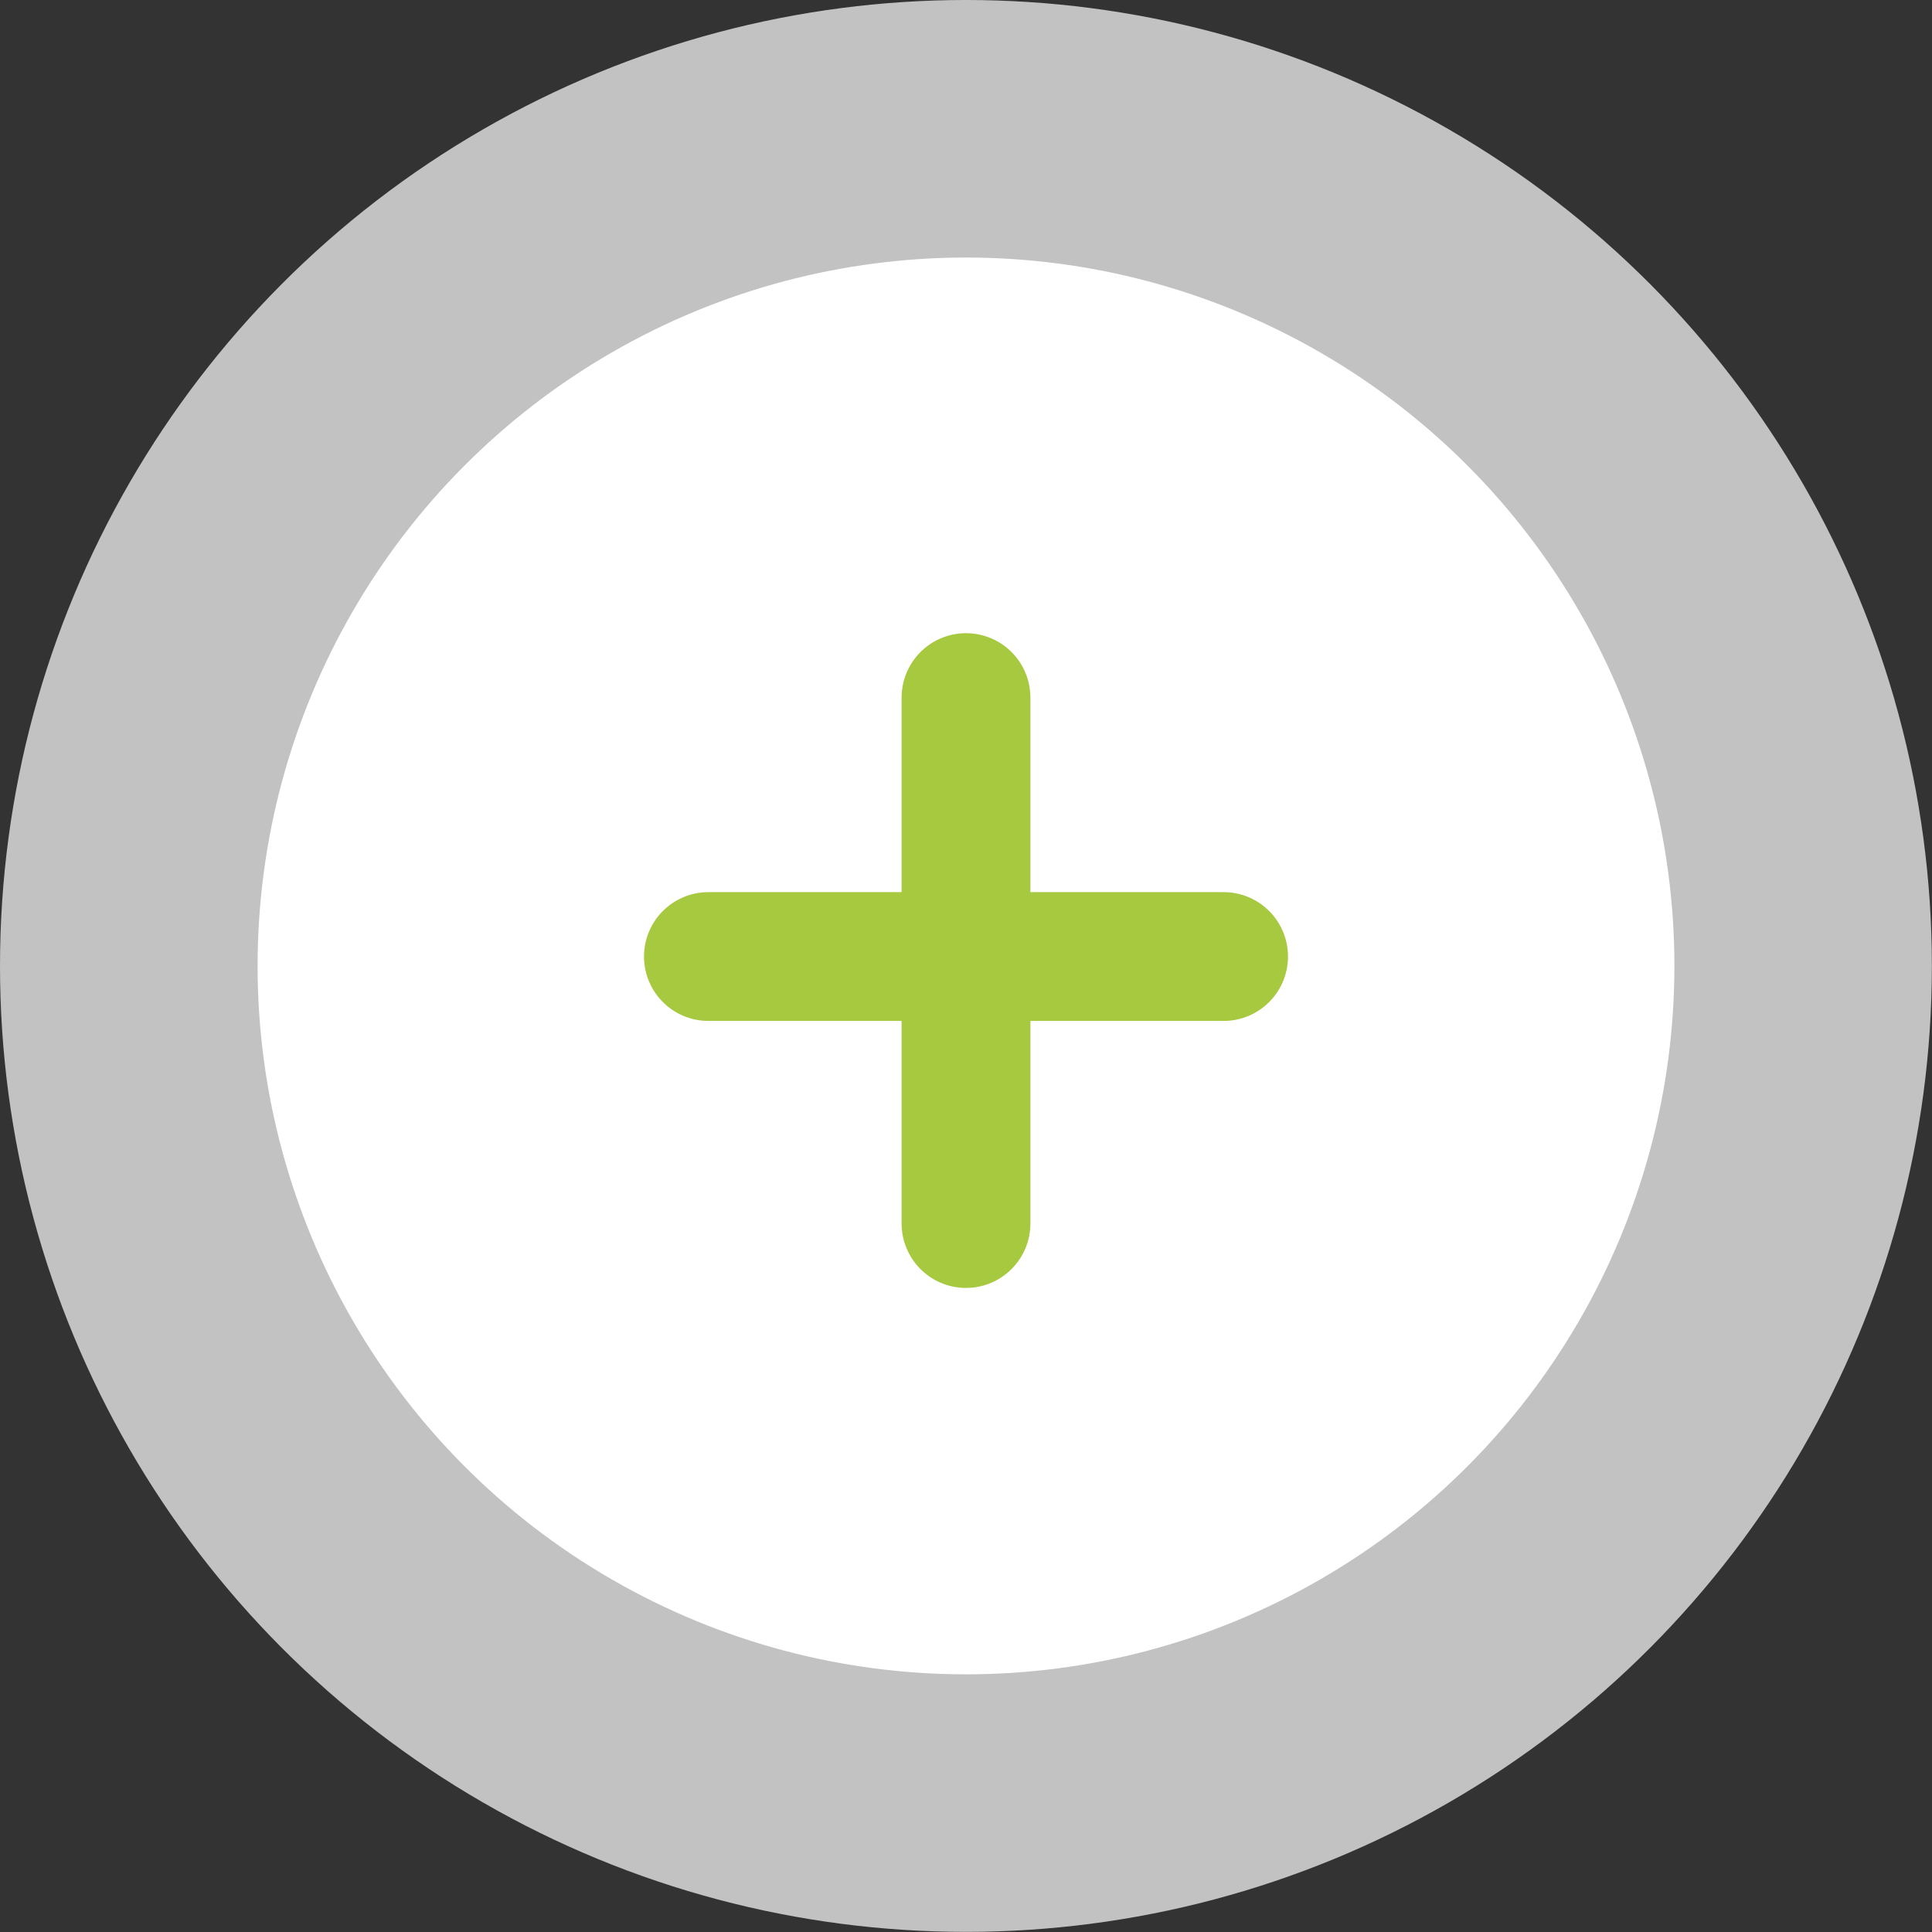 <svg width="30" height="30" viewBox="0 0 30 30" fill="none" xmlns="http://www.w3.org/2000/svg">
<rect x="0" y="0" width="30" height="30" fill="#333333" stroke="none"/>
<circle cx="14.999" cy="14.999" r="14.999" fill="white" fill-opacity="0.7"/>
<circle cx="15.001" cy="15" r="8.571" fill="white"/>
<circle cx="15" cy="14.999" r="11" fill="white"/>
<path d="M11 14.853H19" stroke="#A7C93F" stroke-width="2" stroke-linecap="round"/>
<path d="M15 10.832L15 18.999" stroke="#A7C93F" stroke-width="2" stroke-linecap="round"/>
</svg>
